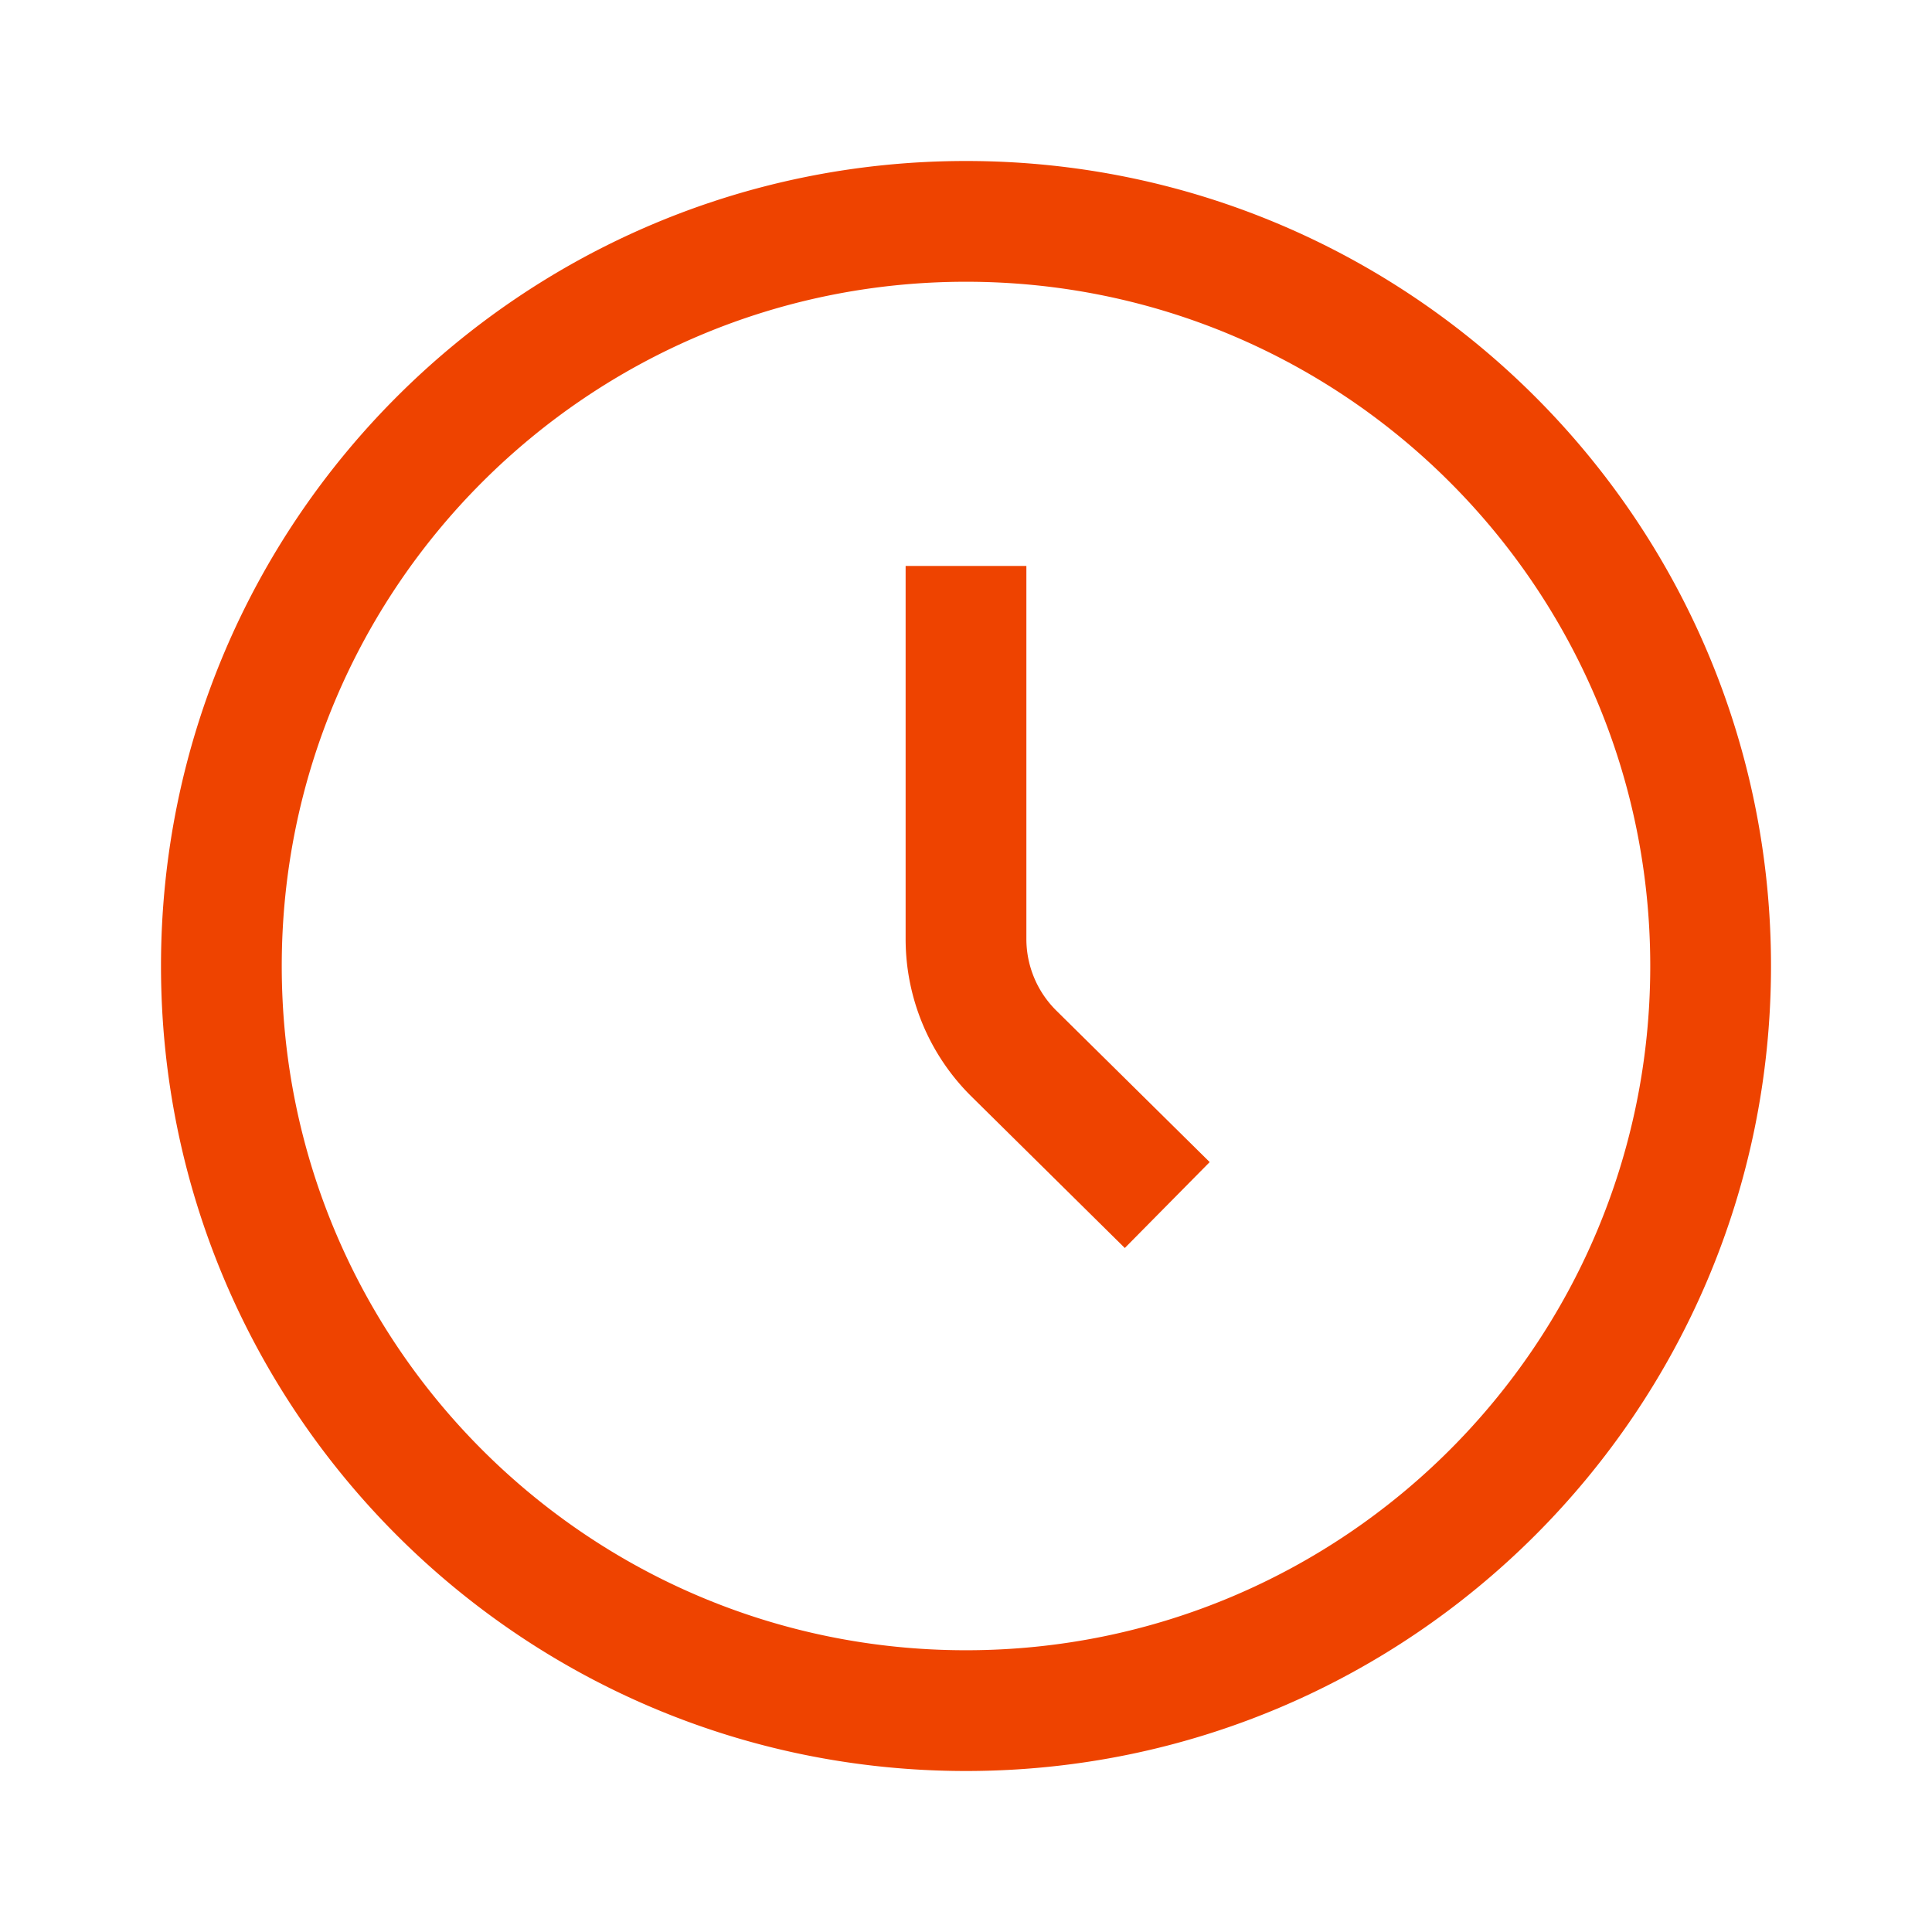 <?xml version="1.0" encoding="UTF-8"?> <svg xmlns="http://www.w3.org/2000/svg" width="60" height="60" fill="none"><path fill="#EE4300" fill-rule="evenodd" d="M51.25 30c0 11.736-9.514 21.25-21.25 21.25S8.75 41.736 8.75 30 18.264 8.75 30 8.75 51.25 18.264 51.25 30M55 30c0 13.807-11.193 25-25 25S5 43.807 5 30 16.193 5 30 5s25 11.193 25 25M28.125 17.576v11.585c0 1.838.736 3.6 2.044 4.891l4.763 4.706 2.636-2.668-4.764-4.706a3.13 3.13 0 0 1-.929-2.223V17.576z" clip-rule="evenodd"></path></svg> 
